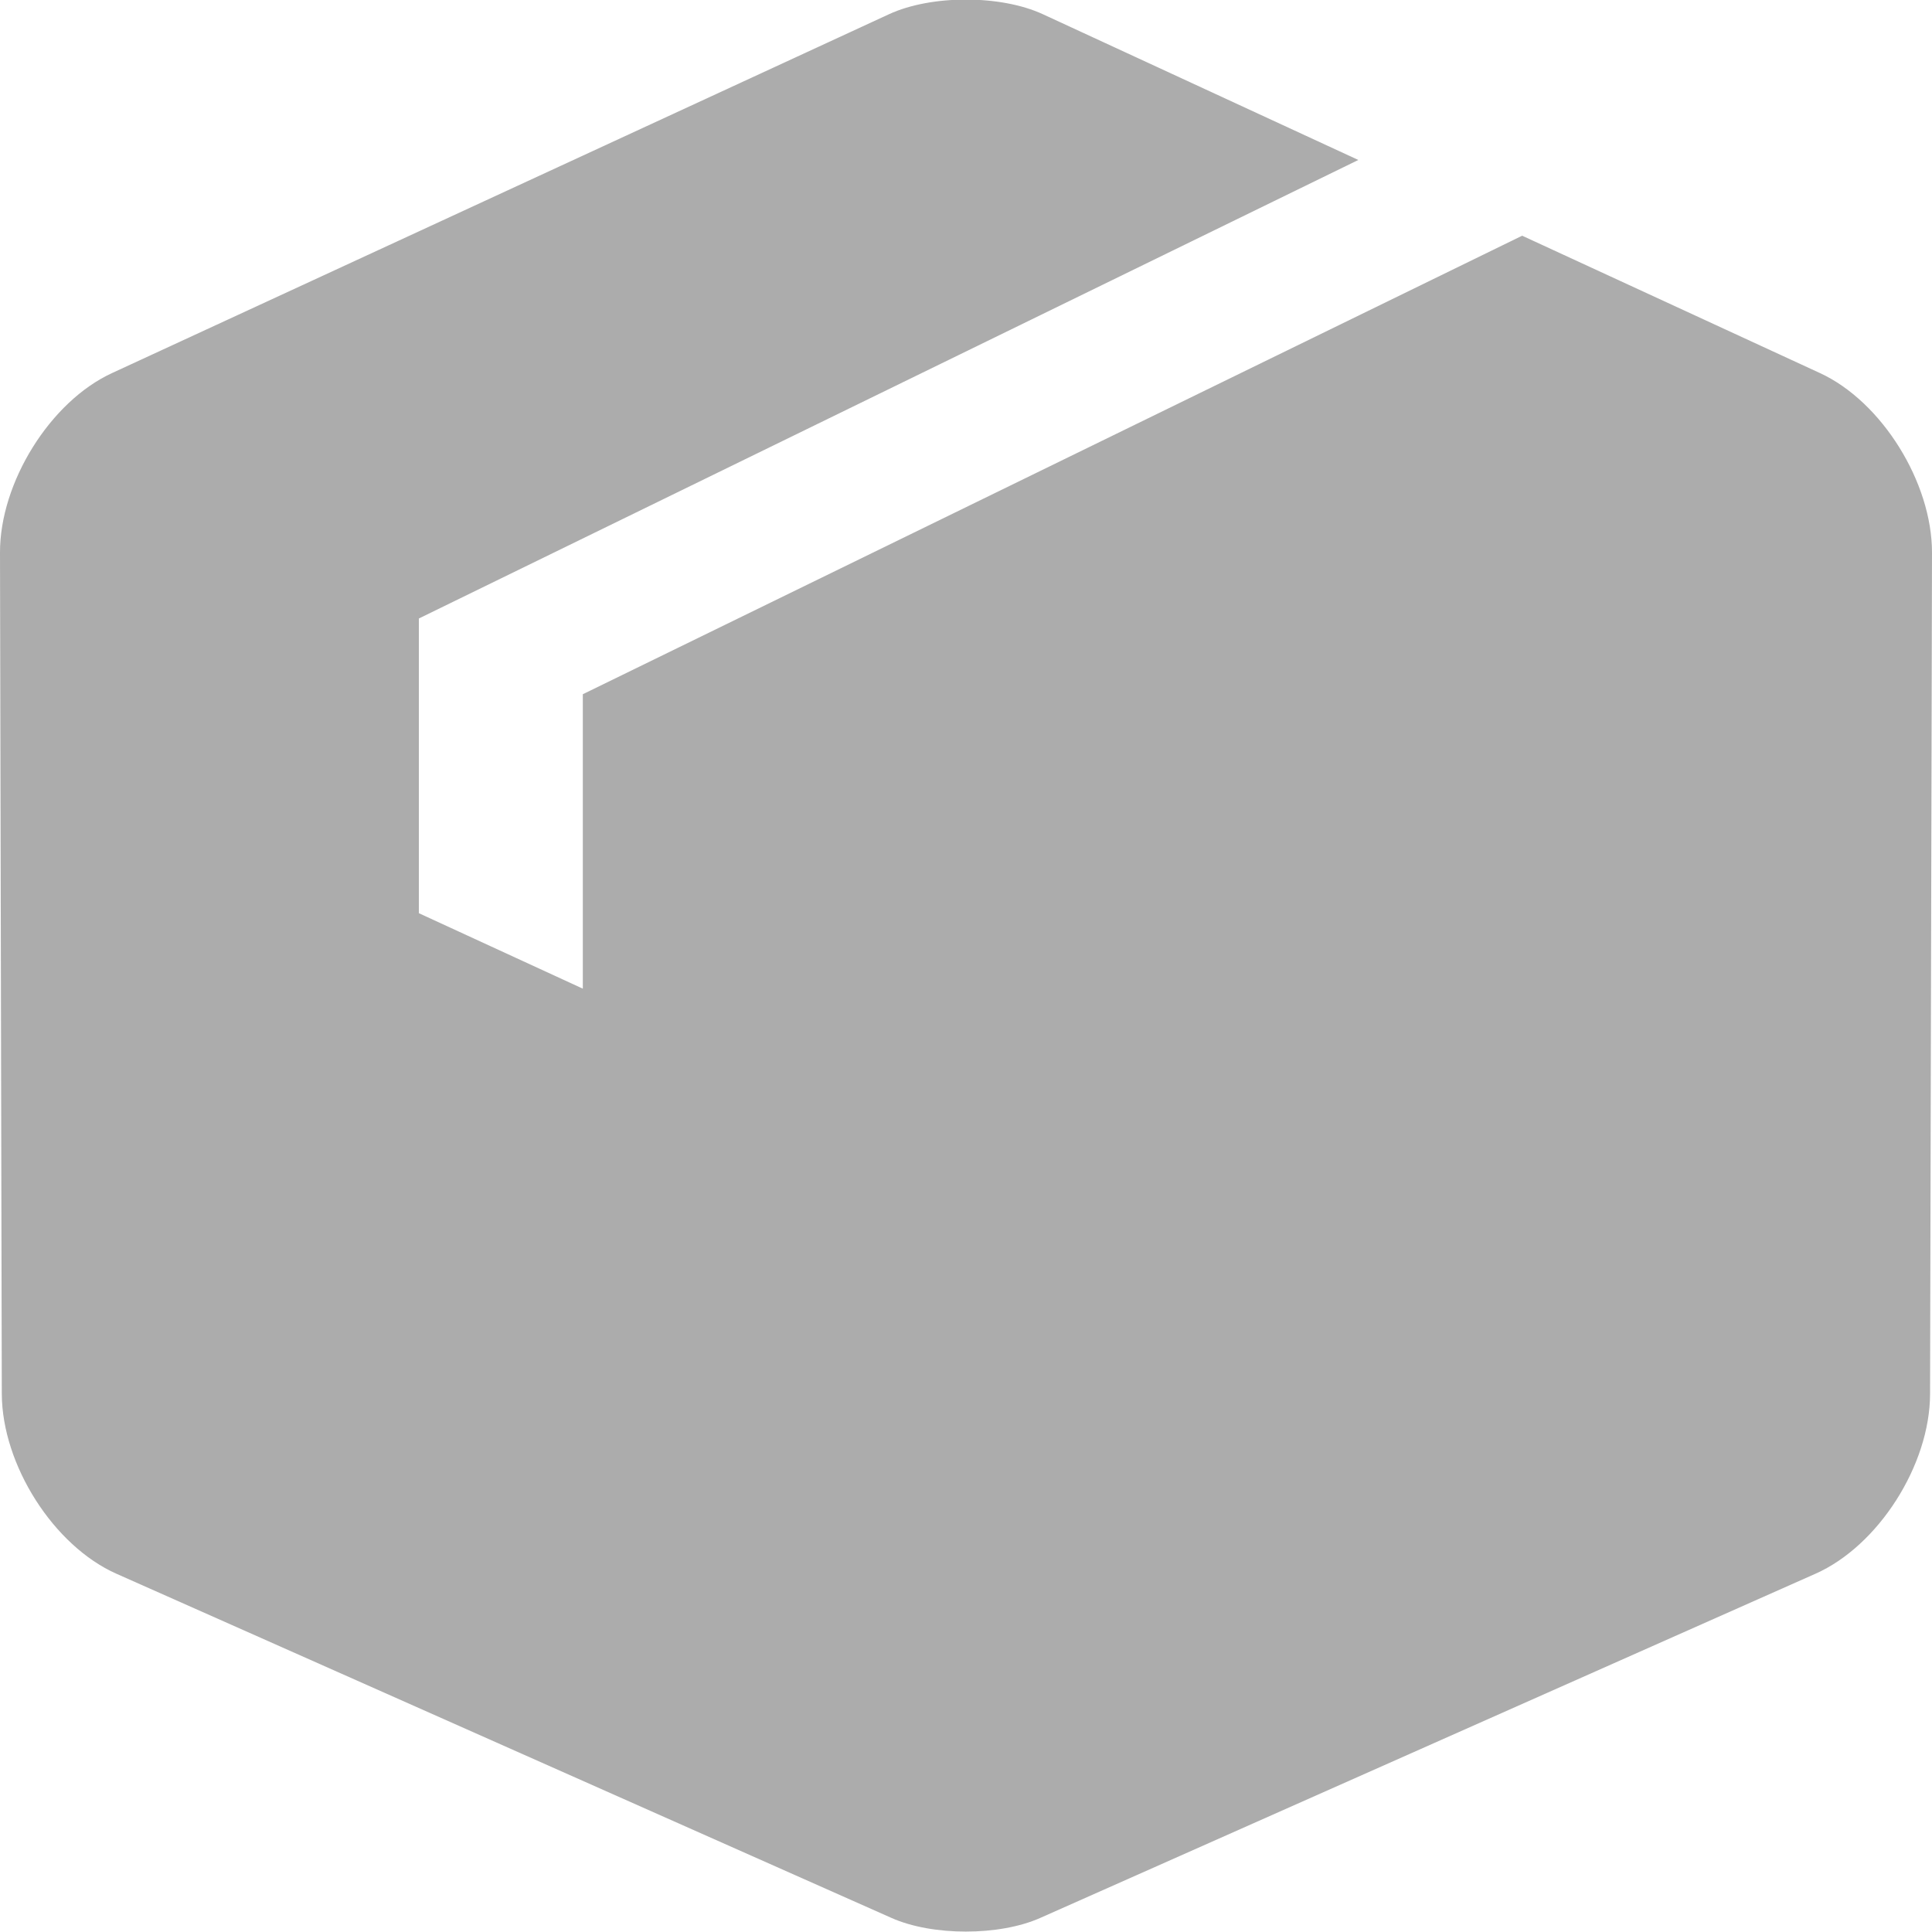 <svg xmlns="http://www.w3.org/2000/svg" width="15" height="15" viewBox="0 0 15 15"><g><g><path fill="#acacac" d="M11.818 1.83L4.525 5.39v2.286L3.252 7.09V4.802l7.294-3.56L8.096.11c-.328-.151-.865-.151-1.193 0L.871 2.896c-.48.22-.873.85-.871 1.396l.014 6.53c.002.552.403 1.181.891 1.397l6.017 2.672c.317.141.836.141 1.154 0l6.018-2.672c.489-.216.89-.844.891-1.396L15 4.292c.001-.546-.39-1.175-.871-1.396z"/></g></g></svg>